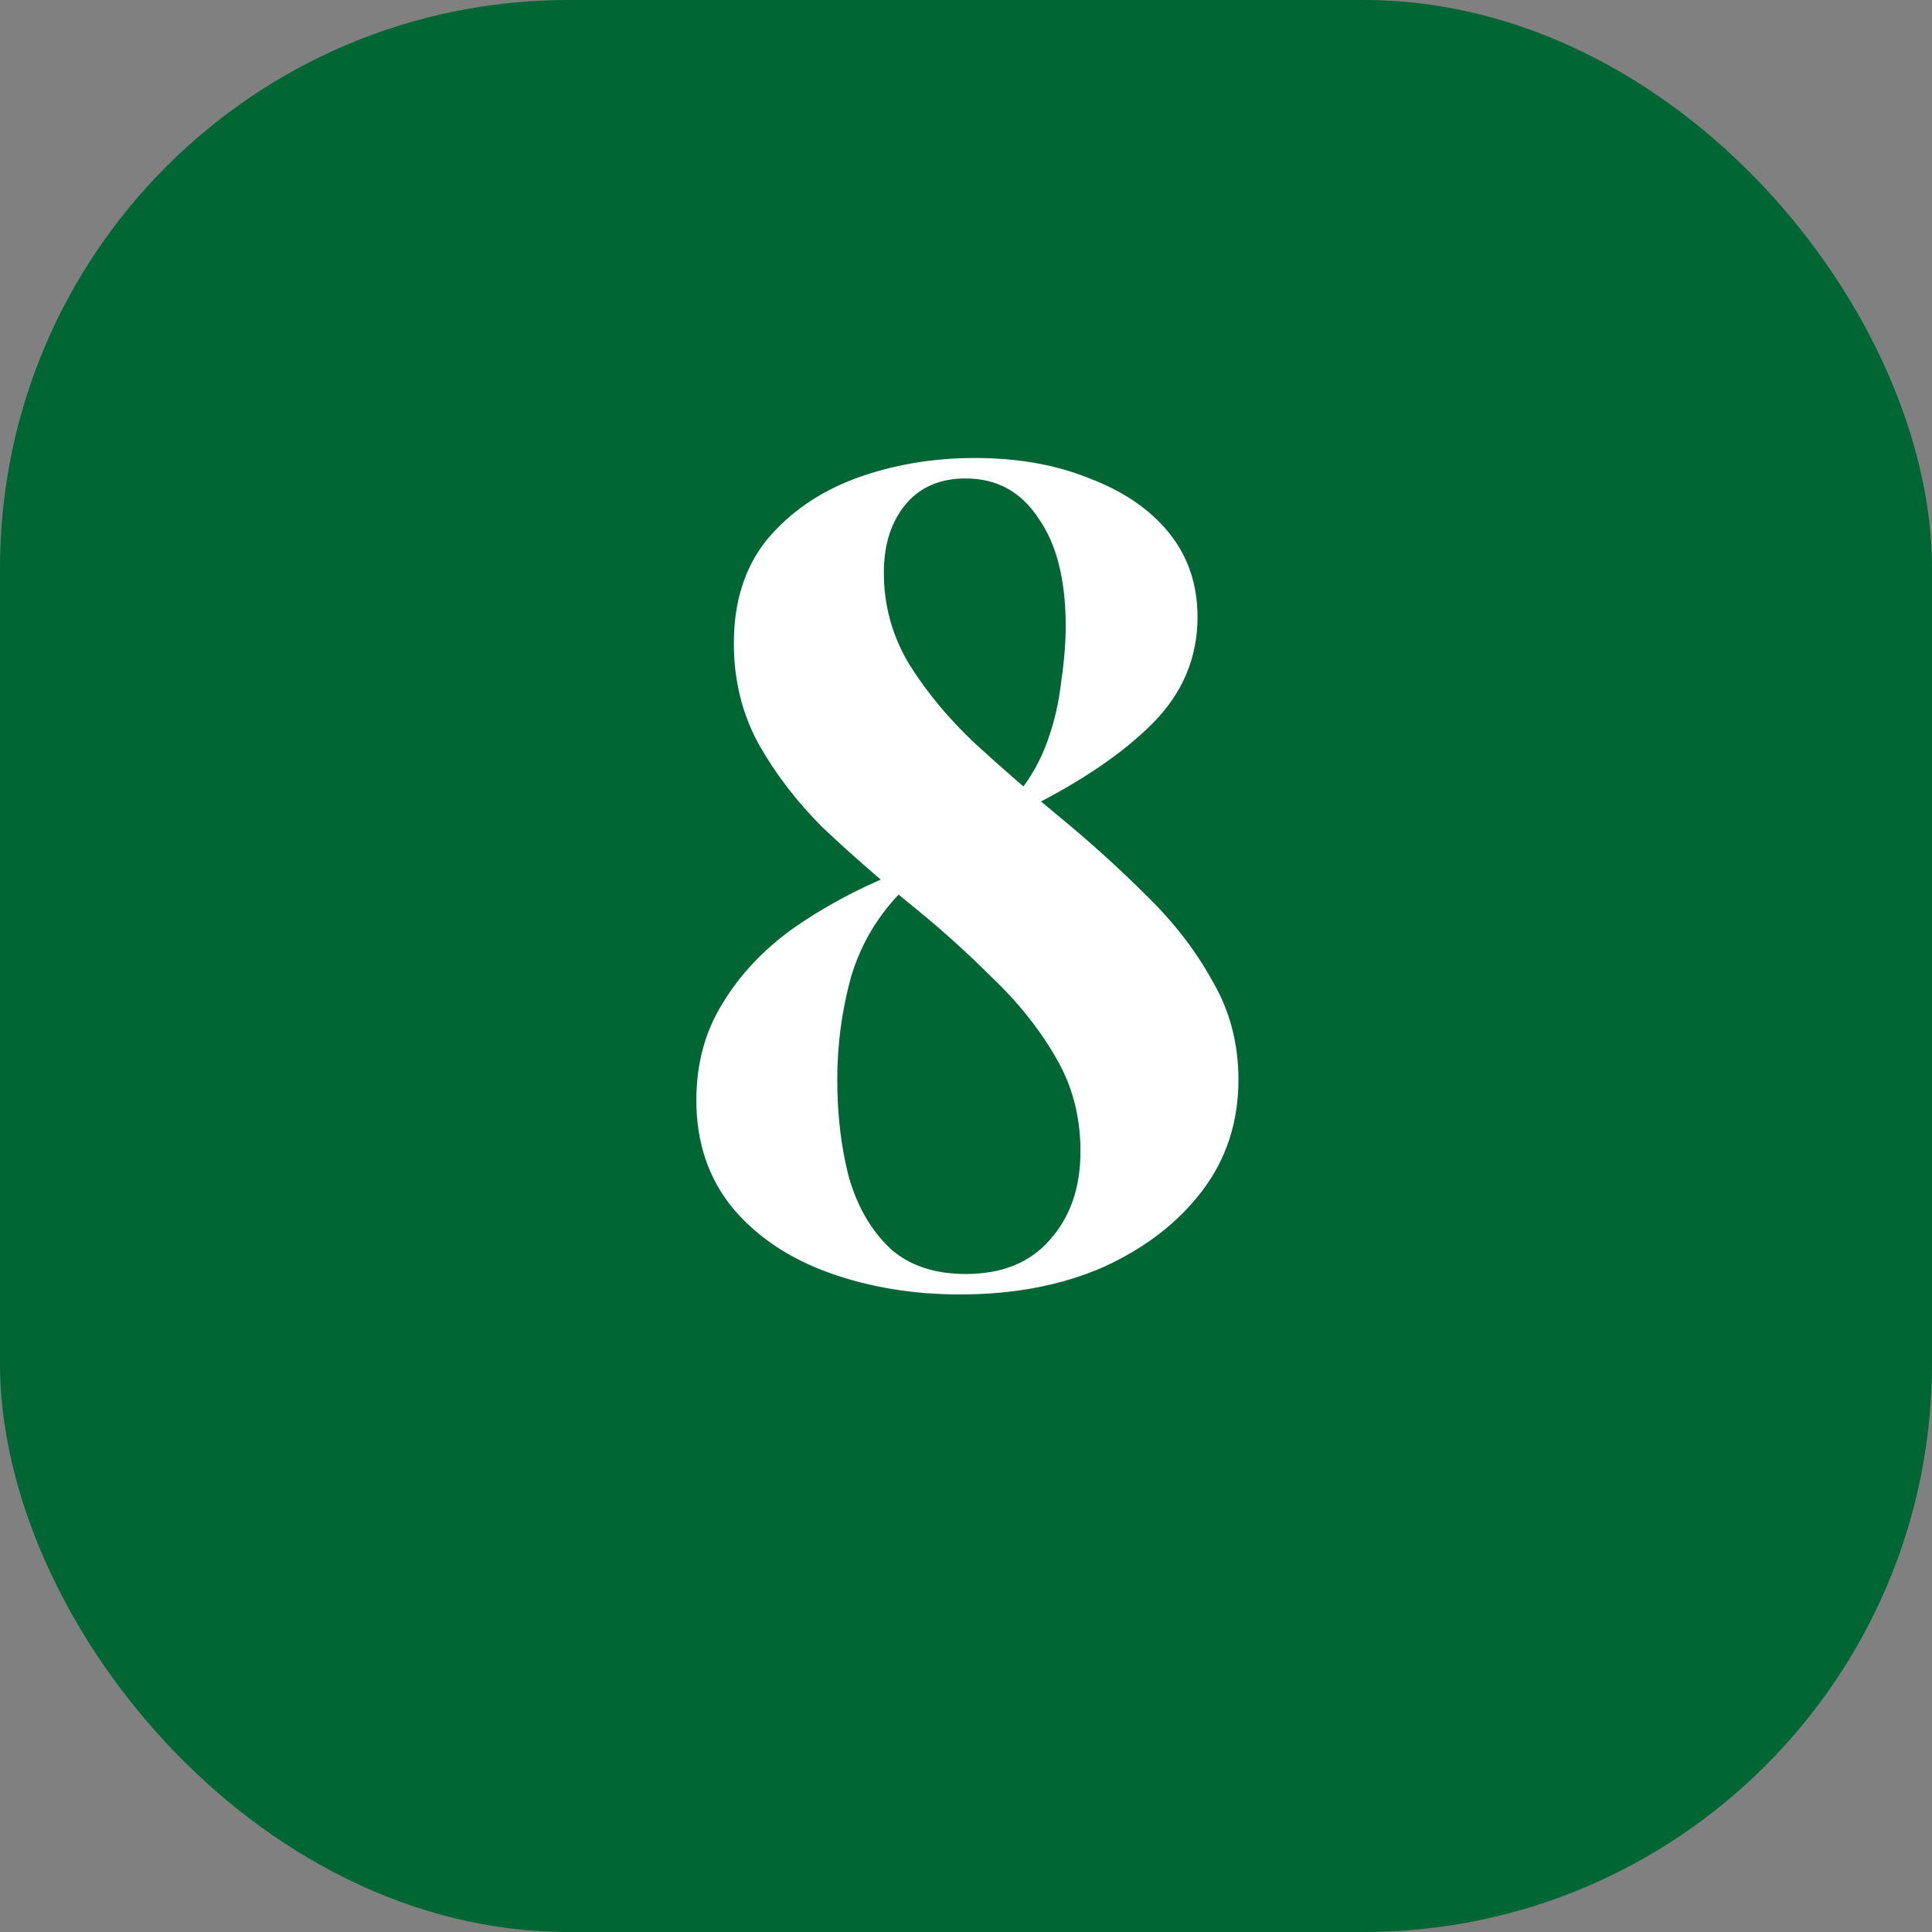 <svg width="68" height="68" viewBox="0 0 68 68" fill="none" xmlns="http://www.w3.org/2000/svg">
<rect x="0" y="0" width="68" height="68" fill="#808080" stroke="none"/>
<rect width="68" height="68" rx="20" fill="#006633"/>
<path d="M34.309 16.12C35.829 16.12 37.176 16.36 38.349 16.84C39.549 17.293 40.482 17.933 41.149 18.76C41.816 19.587 42.149 20.573 42.149 21.72C42.149 23.16 41.616 24.413 40.549 25.48C39.509 26.52 38.056 27.507 36.189 28.44L35.869 27.88C36.296 27.347 36.629 26.747 36.869 26.08C37.109 25.413 37.269 24.72 37.349 24C37.456 23.28 37.509 22.627 37.509 22.04C37.509 20.413 37.189 19.147 36.549 18.24C35.936 17.307 35.082 16.84 33.989 16.84C33.082 16.84 32.376 17.147 31.869 17.76C31.362 18.373 31.109 19.173 31.109 20.16C31.109 21.307 31.402 22.373 31.989 23.36C32.602 24.347 33.376 25.28 34.309 26.16C35.269 27.04 36.282 27.92 37.349 28.8C38.416 29.68 39.416 30.587 40.349 31.52C41.309 32.453 42.082 33.453 42.669 34.52C43.282 35.56 43.589 36.72 43.589 38C43.589 39.493 43.162 40.8 42.309 41.92C41.456 43.04 40.296 43.933 38.829 44.6C37.362 45.24 35.682 45.56 33.789 45.56C32.136 45.56 30.602 45.307 29.189 44.8C27.776 44.293 26.642 43.533 25.789 42.52C24.936 41.48 24.509 40.213 24.509 38.72C24.509 37.44 24.816 36.307 25.429 35.32C26.042 34.307 26.869 33.427 27.909 32.68C28.976 31.933 30.162 31.293 31.469 30.76L31.789 31.32C30.909 32.2 30.296 33.227 29.949 34.4C29.629 35.573 29.469 36.773 29.469 38C29.469 39.227 29.602 40.36 29.869 41.4C30.162 42.44 30.642 43.28 31.309 43.92C31.976 44.533 32.869 44.84 33.989 44.84C35.269 44.84 36.256 44.44 36.949 43.64C37.669 42.84 38.029 41.8 38.029 40.52C38.029 39.293 37.736 38.187 37.149 37.2C36.562 36.187 35.802 35.24 34.869 34.36C33.962 33.453 32.976 32.573 31.909 31.72C30.869 30.867 29.882 30 28.949 29.12C28.042 28.213 27.296 27.24 26.709 26.2C26.122 25.133 25.829 23.947 25.829 22.64C25.829 21.173 26.216 19.96 26.989 19C27.789 18.04 28.829 17.32 30.109 16.84C31.416 16.36 32.816 16.12 34.309 16.12Z" fill="white"/>
</svg>
